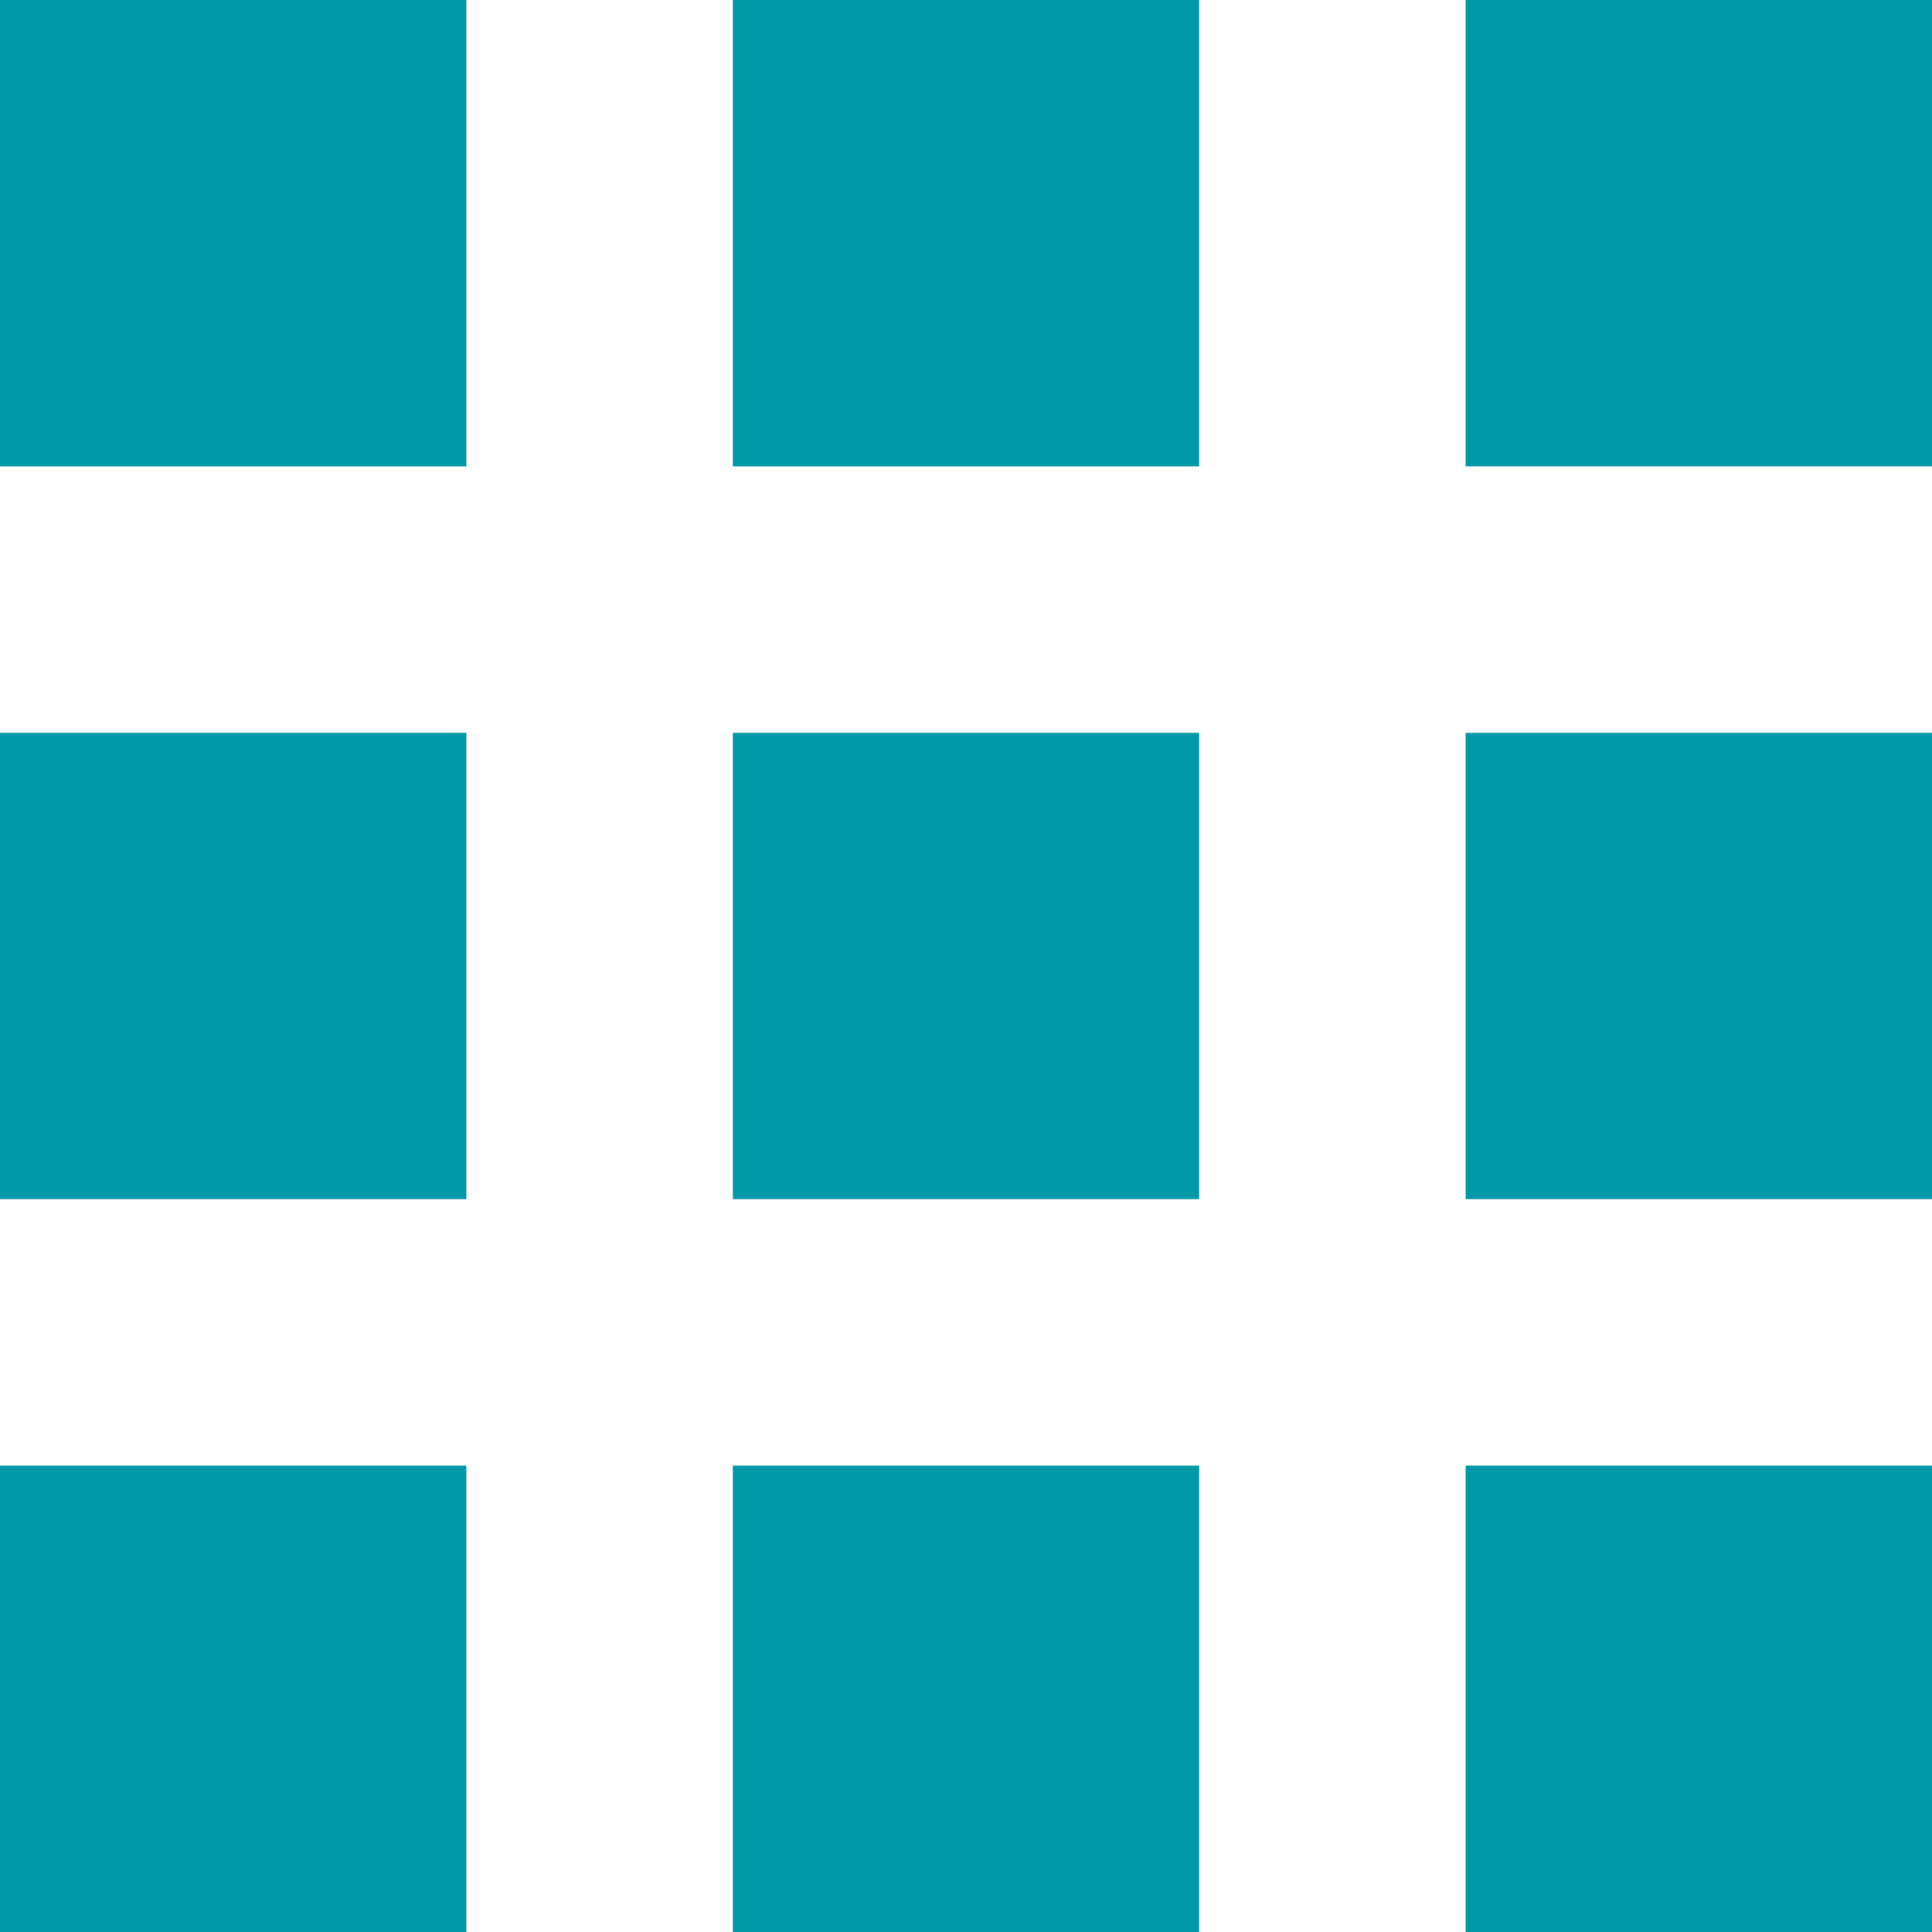 <svg xmlns="http://www.w3.org/2000/svg" viewBox="0 0 290 290" width="512" height="512"><path d="M0 220h70v70H0zm0-110h70v70H0zM0 0h70v70H0zm110 220h70v70h-70zm0-110h70v70h-70zm0-110h70v70h-70zm110 220h70v70h-70zm0-110h70v70h-70zm0-110h70v70h-70z" fill="#09a"/></svg>